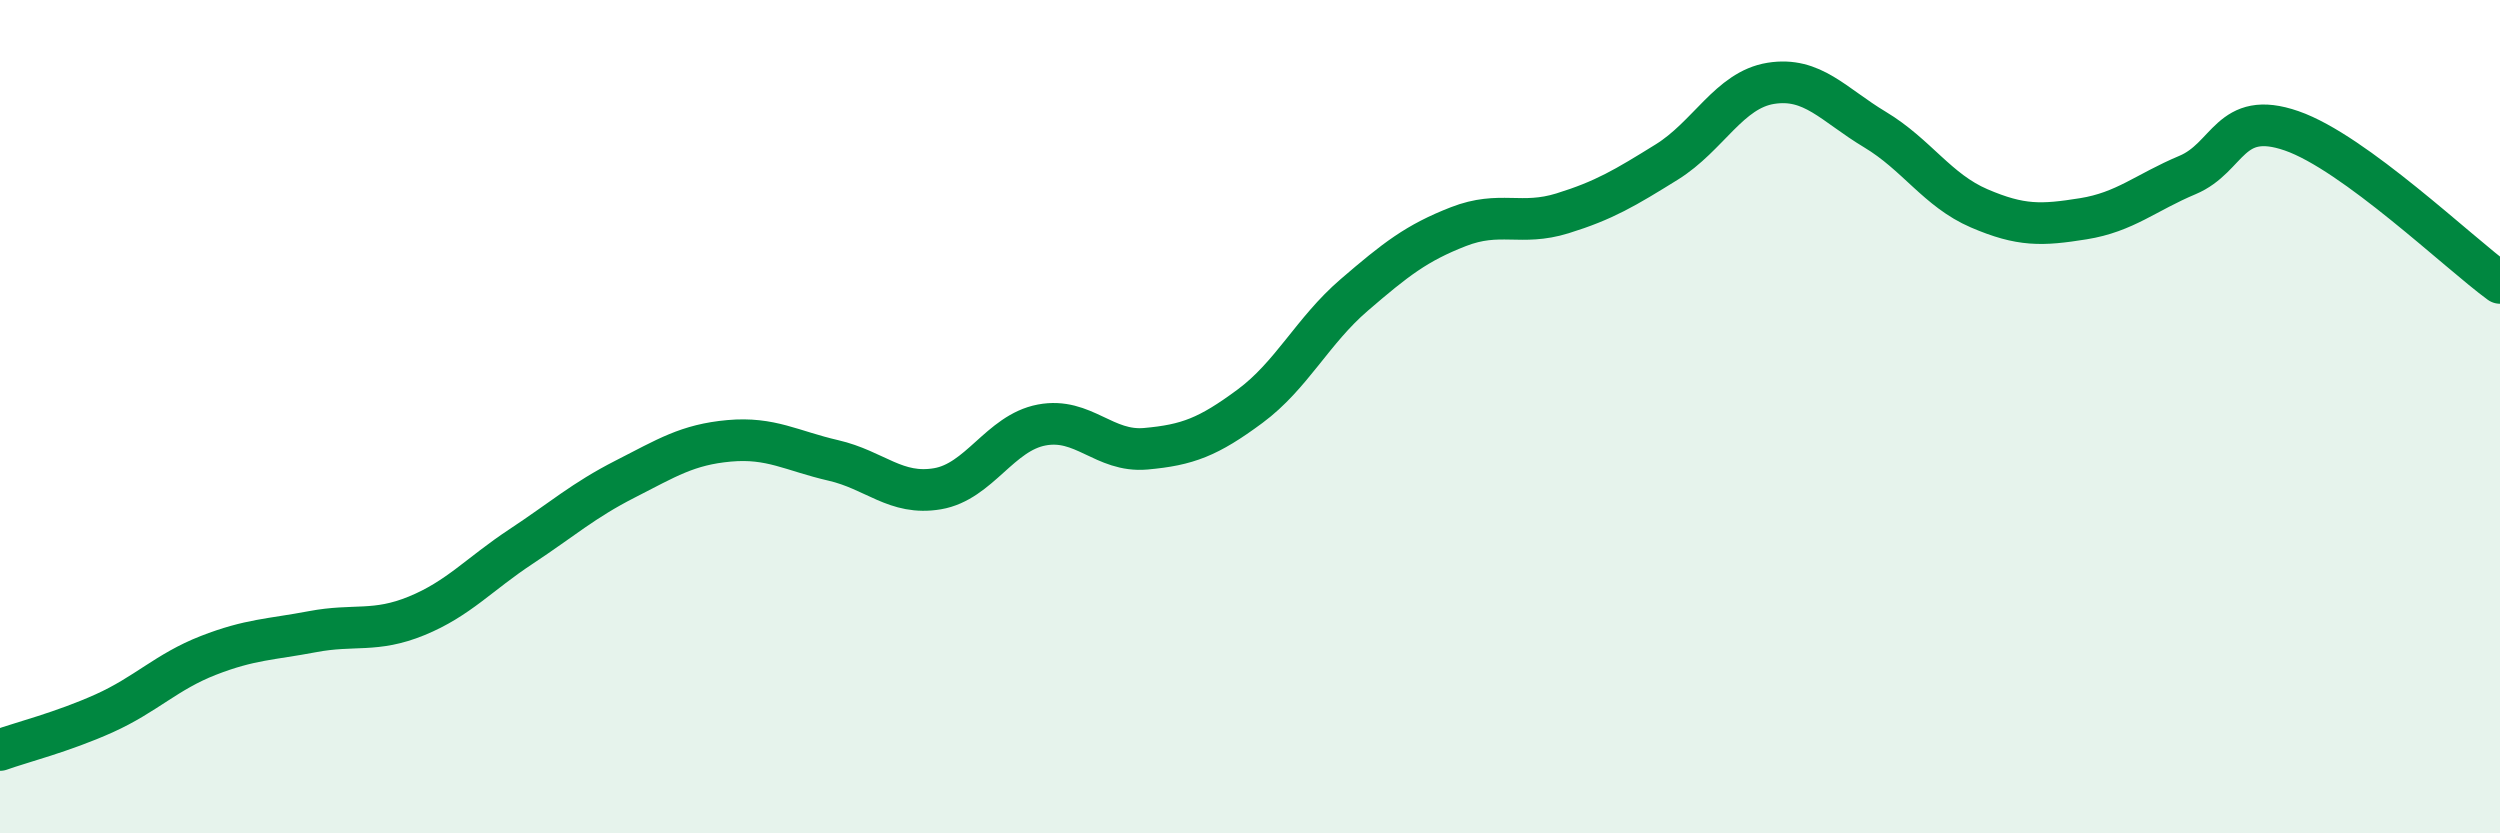 
    <svg width="60" height="20" viewBox="0 0 60 20" xmlns="http://www.w3.org/2000/svg">
      <path
        d="M 0,18 C 0.5,17.82 1.5,17.57 2.5,17.12 C 3.5,16.67 4,16.12 5,15.73 C 6,15.34 6.5,15.35 7.5,15.16 C 8.5,14.97 9,15.19 10,14.78 C 11,14.37 11.5,13.78 12.5,13.12 C 13.5,12.46 14,12.01 15,11.5 C 16,10.99 16.5,10.67 17.5,10.58 C 18.5,10.49 19,10.82 20,11.05 C 21,11.28 21.5,11.9 22.5,11.73 C 23.5,11.56 24,10.39 25,10.2 C 26,10.01 26.5,10.86 27.5,10.77 C 28.5,10.68 29,10.49 30,9.75 C 31,9.01 31.5,7.94 32.5,7.08 C 33.5,6.22 34,5.83 35,5.44 C 36,5.05 36.5,5.43 37.5,5.12 C 38.5,4.81 39,4.51 40,3.89 C 41,3.27 41.5,2.16 42.5,2 C 43.5,1.84 44,2.51 45,3.11 C 46,3.71 46.5,4.57 47.5,5 C 48.5,5.43 49,5.41 50,5.25 C 51,5.09 51.5,4.62 52.5,4.2 C 53.5,3.78 53.5,2.62 55,3.14 C 56.5,3.66 59,6.06 60,6.79L60 20L0 20Z"
        fill="#008740"
        opacity="0.1"
        stroke-linecap="round"
        stroke-linejoin="round"
      />
      <path
        d="M 0,18 C 0.5,17.82 1.5,17.57 2.5,17.12 C 3.5,16.67 4,16.12 5,15.73 C 6,15.34 6.5,15.35 7.5,15.16 C 8.5,14.97 9,15.19 10,14.78 C 11,14.37 11.5,13.78 12.5,13.12 C 13.5,12.46 14,12.01 15,11.5 C 16,10.99 16.5,10.67 17.5,10.58 C 18.5,10.49 19,10.82 20,11.05 C 21,11.28 21.5,11.9 22.5,11.73 C 23.5,11.56 24,10.39 25,10.2 C 26,10.01 26.5,10.86 27.5,10.77 C 28.5,10.68 29,10.49 30,9.75 C 31,9.01 31.5,7.94 32.5,7.08 C 33.5,6.22 34,5.83 35,5.44 C 36,5.05 36.5,5.43 37.5,5.12 C 38.5,4.81 39,4.51 40,3.89 C 41,3.27 41.5,2.16 42.5,2 C 43.5,1.84 44,2.51 45,3.11 C 46,3.71 46.5,4.57 47.5,5 C 48.5,5.43 49,5.41 50,5.25 C 51,5.09 51.5,4.62 52.5,4.2 C 53.5,3.78 53.5,2.62 55,3.14 C 56.5,3.66 59,6.06 60,6.79"
        stroke="#008740"
        stroke-width="1"
        fill="none"
        stroke-linecap="round"
        stroke-linejoin="round"
      />
    </svg>
  